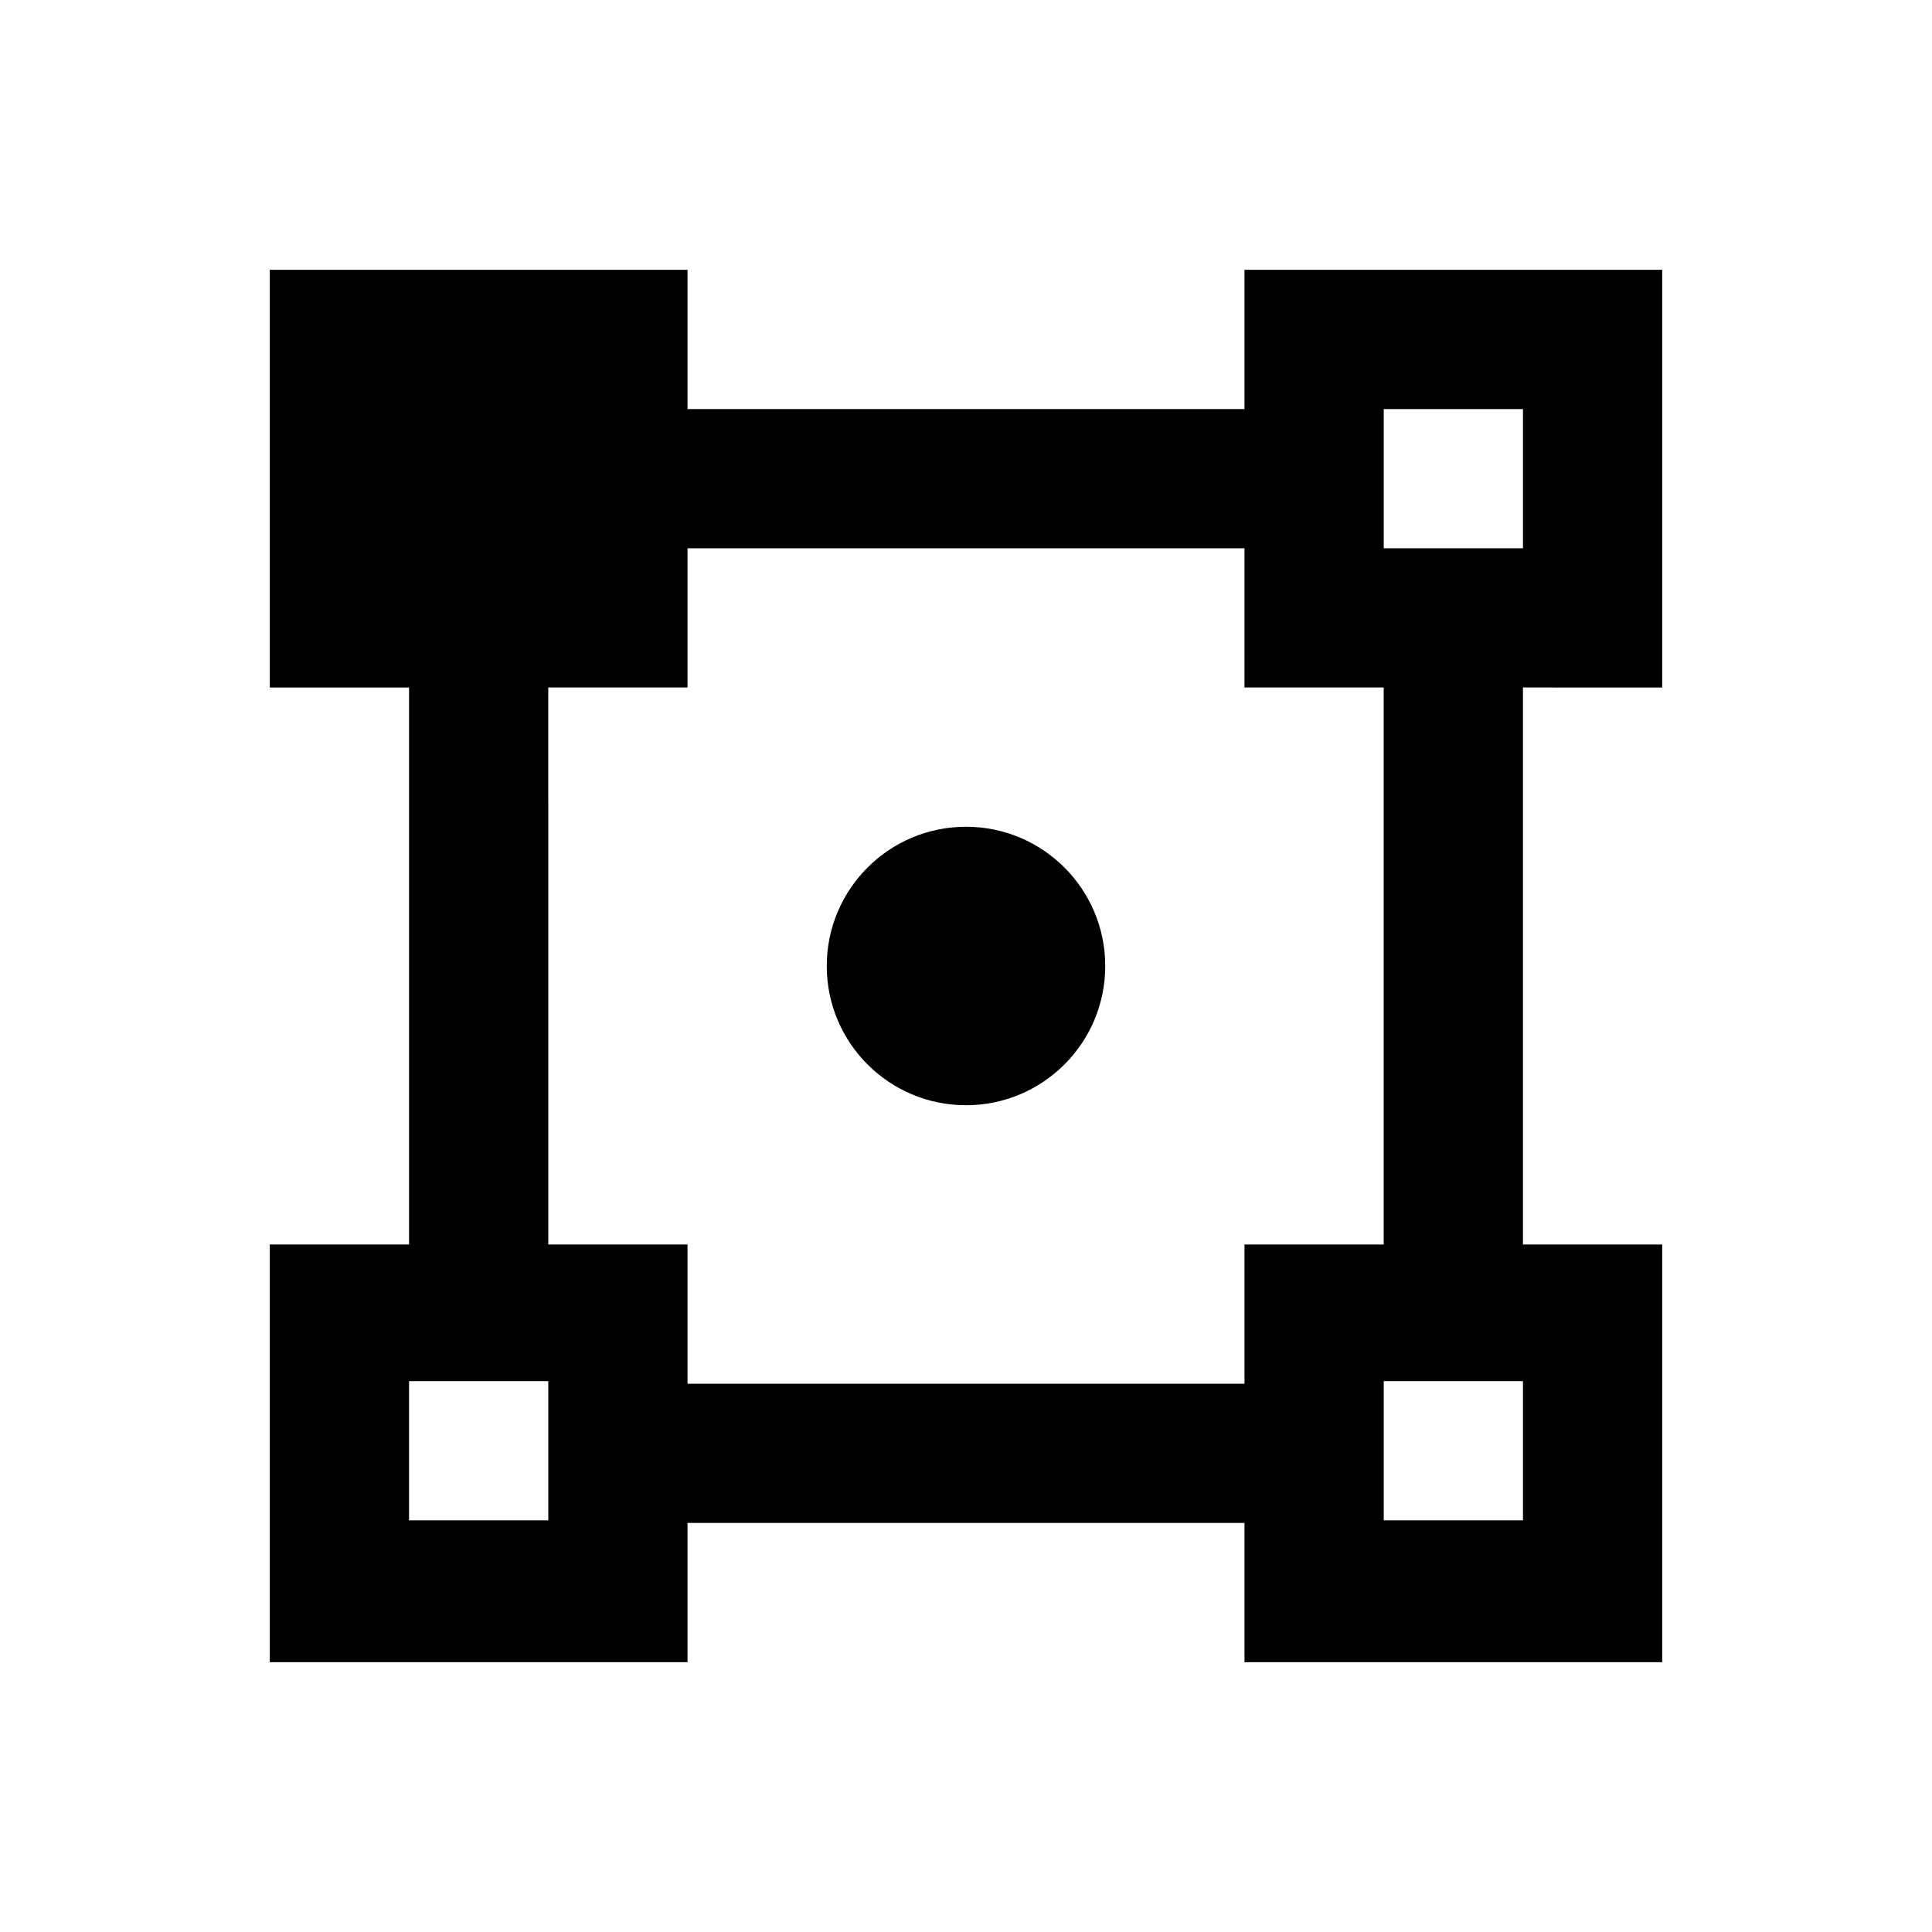 <?xml version="1.0" encoding="UTF-8"?>
<!-- Uploaded to: SVG Repo, www.svgrepo.com, Generator: SVG Repo Mixer Tools -->
<svg fill="#000000" width="800px" height="800px" version="1.1" viewBox="144 144 512 512" xmlns="http://www.w3.org/2000/svg">
 <g>
  <path d="m584.5 326.2v-110.7h-110.7v36.902h-147.6v-36.902h-110.7v110.7h36.902v147.6l-36.902-0.004v110.7l110.7 0.004v-36.902h147.6v36.898h110.7v-110.7h-36.902v-147.6zm-295.2 220.71h-36.898v-36.898h36.898zm184.5-36.211h-147.6v-36.902h-36.898l-0.004-147.6h36.902v-36.898h147.6l-0.004 36.898h36.898v147.6l-36.898-0.004zm73.801 36.211h-36.898v-36.898h36.898zm-36.898-257.61v-36.898h36.898v36.898z"/>
  <path d="m436.9 400c0 20.379-16.52 36.898-36.898 36.898s-36.902-16.52-36.902-36.898 16.523-36.902 36.902-36.902 36.898 16.523 36.898 36.902"/>
 </g>
</svg>